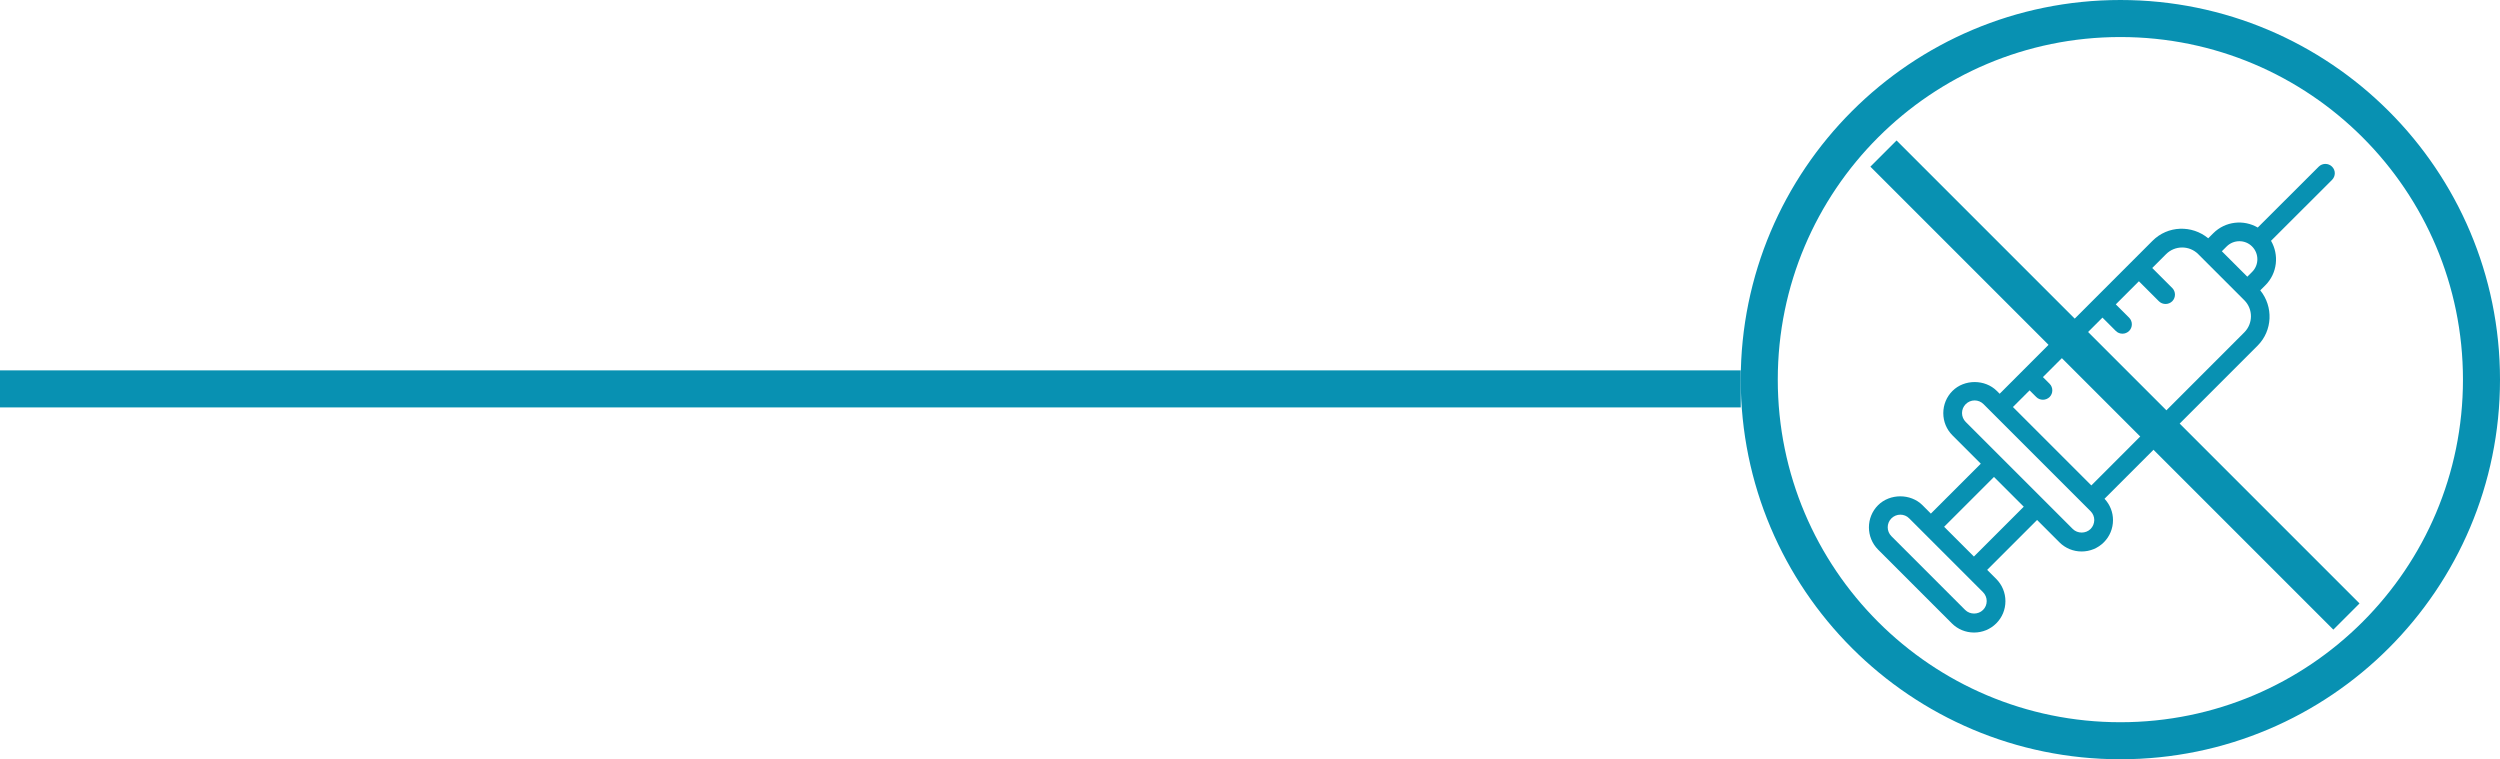 <?xml version="1.0" encoding="UTF-8"?>
<svg xmlns="http://www.w3.org/2000/svg" width="135" height="41" viewBox="0 0 135 41" fill="none">
  <line x1="94" y1="21" x2="-8.74228e-08" y2="21" stroke="#0891B2" stroke-width="2"></line>
  <circle cx="114.5" cy="20.5" r="19.5" stroke="#0891B2" stroke-width="2"></circle>
  <g clip-path="url(#clip0_236_3927)">
    <path d="M125.929 8.998C125.732 8.802 125.409 8.802 125.213 8.998L121.919 12.287C121.159 11.845 120.169 11.944 119.518 12.594L119.244 12.868C118.364 12.14 117.059 12.177 116.237 13.003L113.165 16.076L107.982 21.263L107.83 21.111C107.192 20.473 106.075 20.469 105.433 21.111C105.114 21.43 104.938 21.856 104.938 22.31C104.938 22.764 105.114 23.19 105.433 23.509L106.963 25.039L104.267 27.735L103.813 27.28C103.175 26.642 102.058 26.642 101.416 27.28C100.757 27.939 100.757 29.015 101.416 29.678L105.4 33.662C105.719 33.981 106.145 34.157 106.599 34.157C107.053 34.157 107.479 33.981 107.798 33.662C108.117 33.343 108.293 32.918 108.293 32.464C108.293 32.01 108.117 31.584 107.798 31.265L107.307 30.774L110.003 28.078L111.209 29.285C111.529 29.604 111.954 29.78 112.408 29.78C112.862 29.78 113.288 29.604 113.607 29.285C113.926 28.966 114.102 28.541 114.102 28.086C114.102 27.653 113.938 27.248 113.644 26.933L121.907 18.669C122.725 17.851 122.766 16.558 122.054 15.679L122.329 15.405C122.979 14.754 123.077 13.764 122.635 13.003L125.929 9.714C126.129 9.514 126.129 9.195 125.929 8.998ZM107.082 32.938C106.824 33.196 106.378 33.196 106.12 32.938L102.136 28.954C101.87 28.688 101.87 28.258 102.136 27.992C102.263 27.866 102.434 27.792 102.619 27.792C102.799 27.792 102.97 27.861 103.097 27.992L107.082 31.977C107.209 32.104 107.282 32.276 107.282 32.456C107.282 32.64 107.213 32.811 107.082 32.938ZM120.238 13.31C120.619 12.93 121.236 12.93 121.613 13.31C121.993 13.691 121.993 14.308 121.613 14.685L121.355 14.942L119.98 13.568L120.238 13.31ZM106.591 30.054L104.983 28.446L107.675 25.755L109.283 27.362L106.591 30.054ZM112.891 28.565C112.633 28.823 112.187 28.823 111.929 28.565L110.363 26.998L108.039 24.675L106.149 22.785C106.022 22.658 105.949 22.486 105.949 22.306C105.949 22.126 106.018 21.954 106.149 21.823C106.276 21.696 106.448 21.623 106.628 21.623C106.808 21.623 106.979 21.692 107.11 21.823L112.891 27.604C113.018 27.73 113.091 27.902 113.091 28.082C113.087 28.266 113.018 28.438 112.891 28.565ZM121.191 17.949L112.932 26.213L108.698 21.979L109.598 21.079L109.958 21.439C110.056 21.537 110.187 21.586 110.318 21.586C110.449 21.586 110.575 21.537 110.678 21.439C110.874 21.242 110.874 20.919 110.678 20.723L110.318 20.363L111.565 19.115L112.645 20.191C112.744 20.289 112.874 20.338 113.005 20.338C113.136 20.338 113.263 20.289 113.365 20.191C113.562 19.995 113.562 19.671 113.365 19.475L112.285 18.399L113.533 17.151L114.253 17.871C114.351 17.97 114.482 18.019 114.613 18.019C114.744 18.019 114.871 17.97 114.973 17.871C115.169 17.675 115.169 17.352 114.973 17.155L114.253 16.436L115.501 15.188L116.581 16.268C116.679 16.366 116.81 16.415 116.941 16.415C117.072 16.415 117.199 16.366 117.301 16.268C117.497 16.071 117.497 15.748 117.301 15.552L116.221 14.472L116.969 13.723C117.448 13.245 118.225 13.245 118.704 13.723L118.913 13.932L121.007 16.026L121.199 16.219C121.67 16.693 121.67 17.471 121.191 17.949Z" fill="#0891B2"></path>
  </g>
  <line x1="101.707" y1="8.293" x2="126.707" y2="33.293" stroke="#0891B2" stroke-width="2"></line>
  <defs>
    <clipPath id="clip0_236_3927">
      <rect width="27" height="27" fill="white" transform="translate(100 8)"></rect>
    </clipPath>
  </defs>
</svg>
